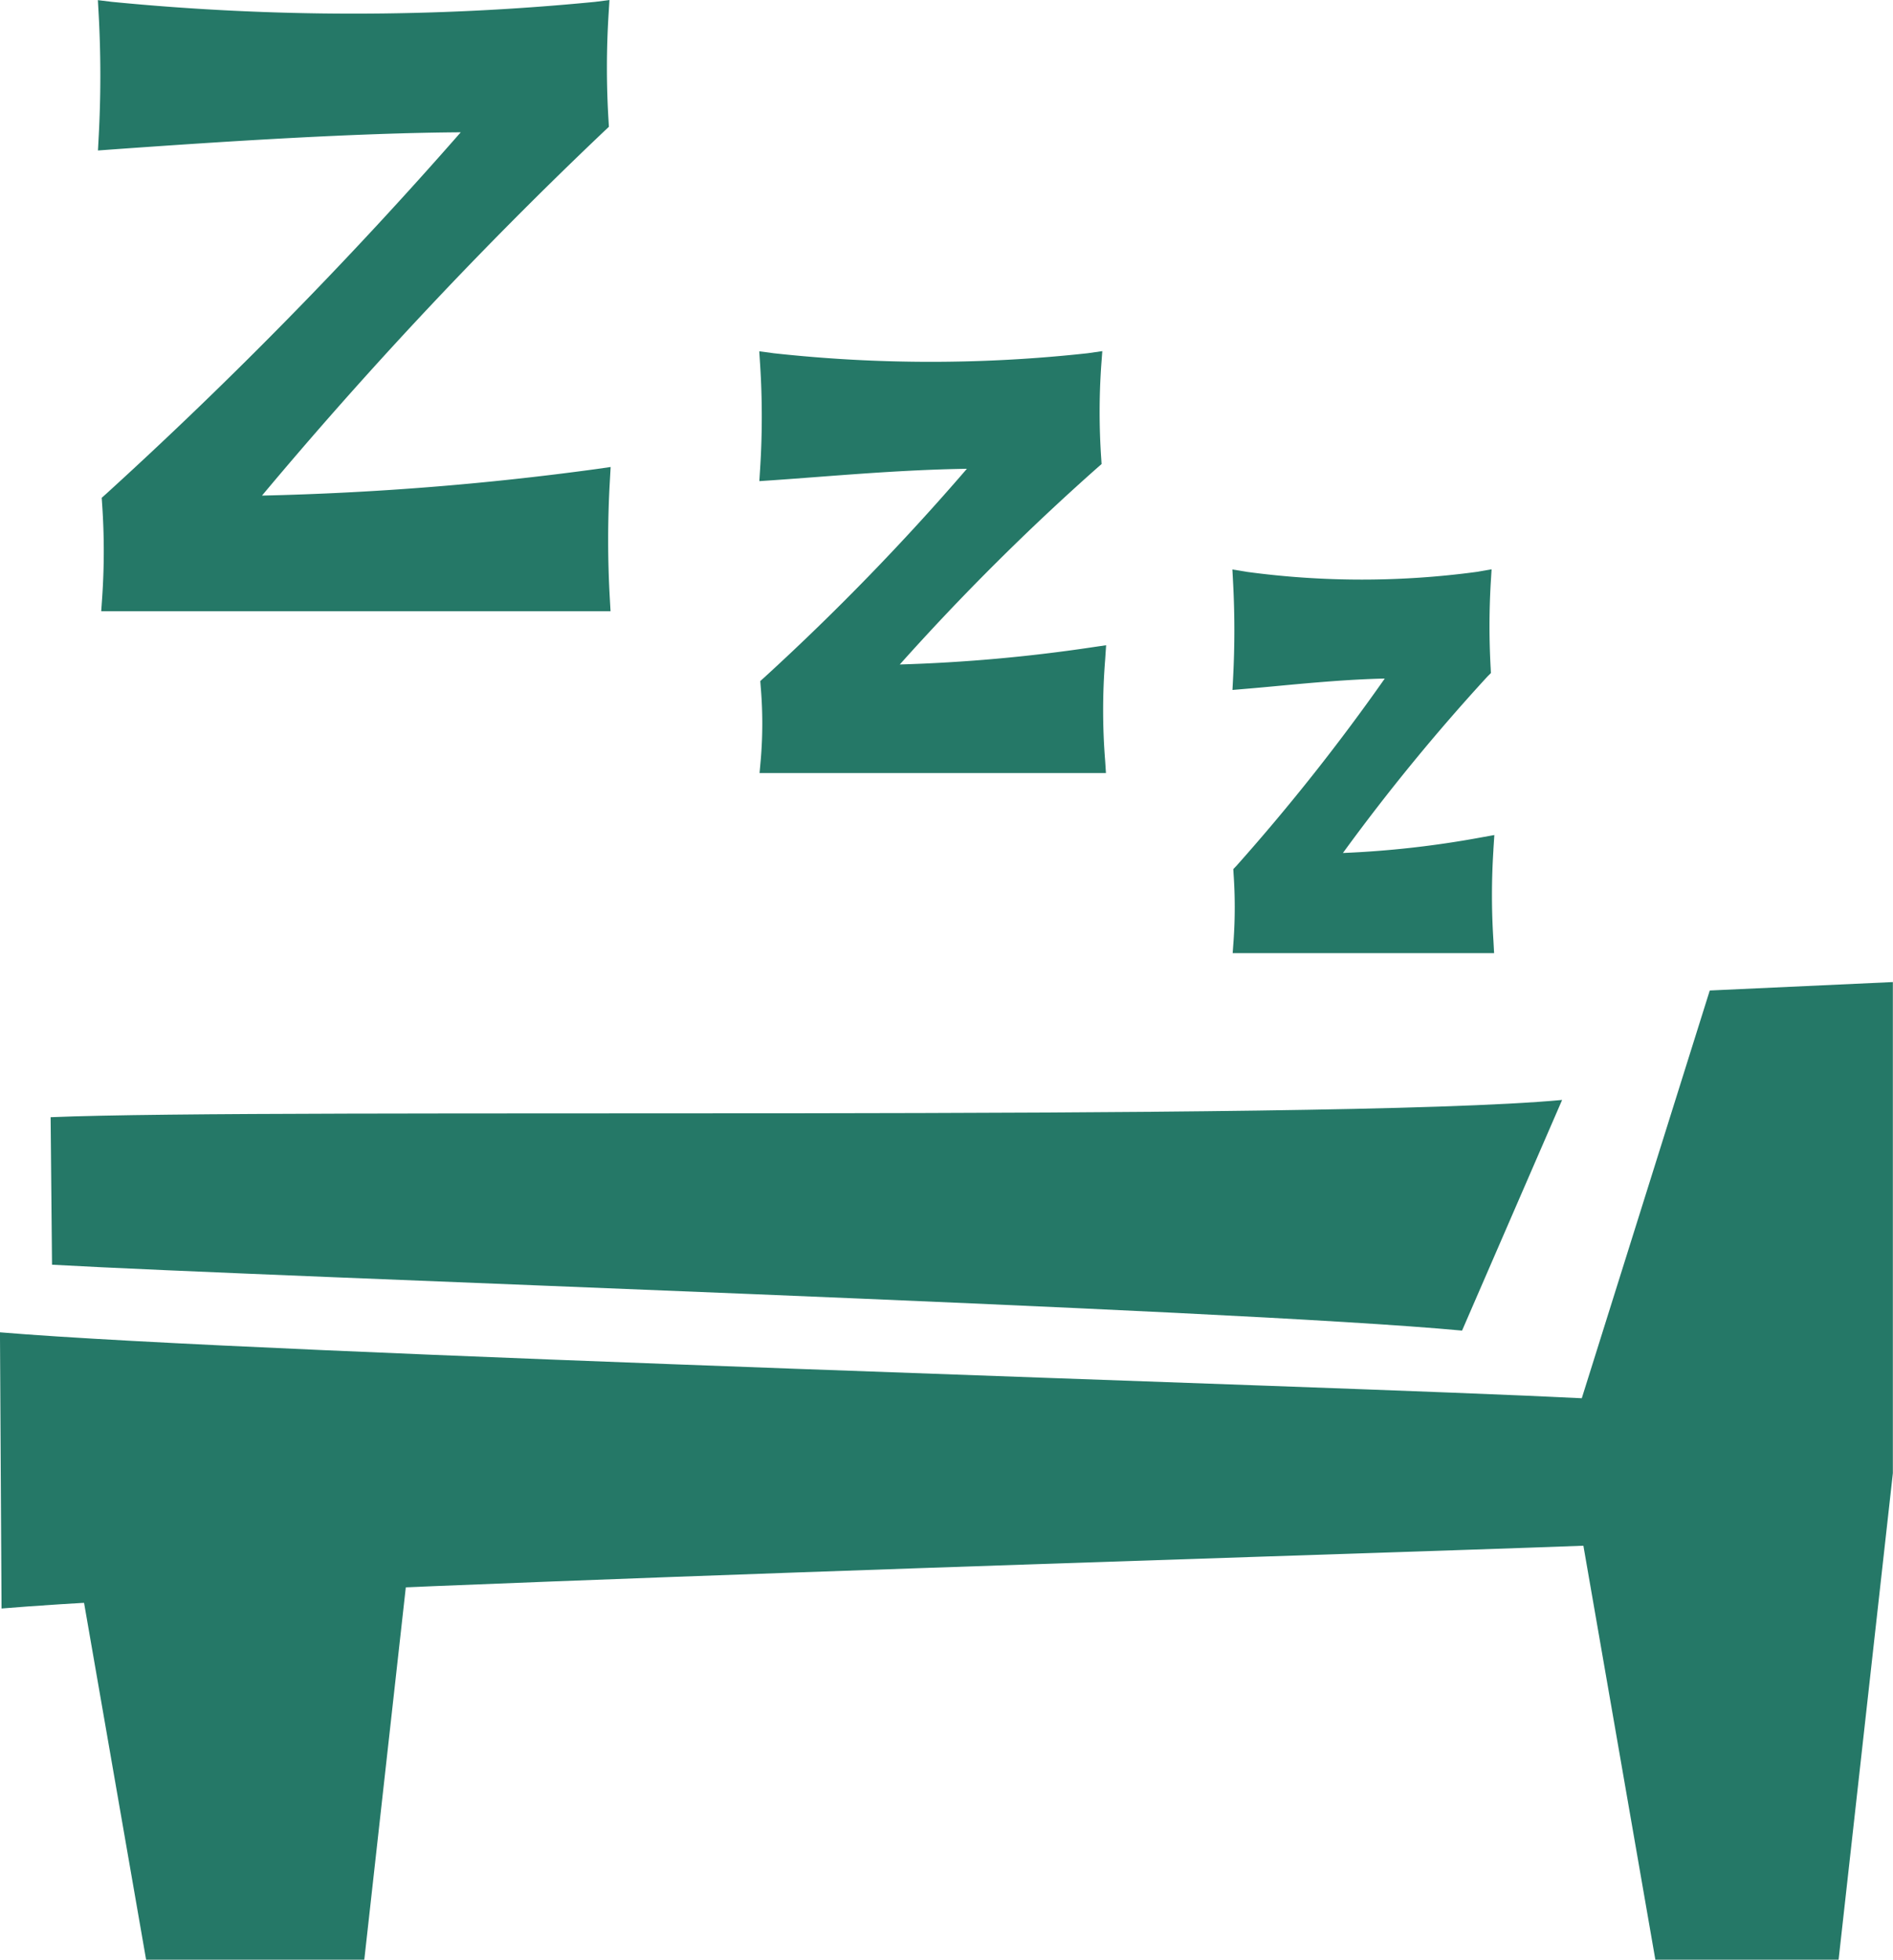 <svg xmlns="http://www.w3.org/2000/svg" xmlns:xlink="http://www.w3.org/1999/xlink" width="54.104" height="56" viewBox="0 0 54.104 56">
  <defs>
    <clipPath id="clip-path">
      <path id="Path_24" data-name="Path 24" d="M0-81.834H54.1v-56H0Z" transform="translate(0 137.834)" fill="#257867"/>
    </clipPath>
  </defs>
  <g id="Group_35" data-name="Group 35" transform="translate(0 137.834)">
    <g id="Group_31" data-name="Group 31" transform="translate(0 -137.834)" clip-path="url(#clip-path)">
      <g id="Group_27" data-name="Group 27" transform="translate(2.799 0)">
        <path id="Path_20" data-name="Path 20" d="M-21.414-19.5l-.411.059a84.5,84.5,0,0,1-9.554.758,124.687,124.687,0,0,1,9.8-10.431l.115-.108-.009-.156a24.667,24.667,0,0,1,0-3.061l.025-.405-.408.052a70.929,70.929,0,0,1-13.813,0l-.4-.049.022.4a32.315,32.315,0,0,1,0,3.516l-.02.38.384-.028c3.27-.234,6.988-.473,9.985-.492A127.925,127.925,0,0,1-35.836-18.73l-.124.11.011.164a19.326,19.326,0,0,1,0,2.718l-.025.359h14.557l-.02-.355a29.278,29.278,0,0,1,0-3.357Z" transform="translate(36.068 32.845)" fill="#257867"/>
      </g>
      <g id="Group_28" data-name="Group 28" transform="translate(21.7 10.034)">
        <path id="Path_21" data-name="Path 21" d="M-14.487-12.281l-.422.062a46.247,46.247,0,0,1-5.475.488,68.438,68.438,0,0,1,5.643-5.619l.124-.108-.01-.163a19.333,19.333,0,0,1,0-2.647l.031-.417-.419.06a41.136,41.136,0,0,1-8.974,0l-.411-.056.026.409a23.334,23.334,0,0,1,0,2.92l-.024.382.386-.026c.412-.028.838-.061,1.276-.094,1.317-.1,2.791-.211,4.27-.233a69.773,69.773,0,0,1-5.782,5.955l-.123.11.012.163a12.24,12.24,0,0,1,0,2.1l-.033.366h9.9l-.023-.357a18.045,18.045,0,0,1,0-2.873Z" transform="translate(24.401 20.685)" fill="#257867"/>
      </g>
      <g id="Group_29" data-name="Group 29" transform="translate(35.218 16.269)">
        <path id="Path_22" data-name="Path 22" d="M-10.9-11.724l.028-.429-.428.077a28.078,28.078,0,0,1-3.9.436,57.455,57.455,0,0,1,4.13-5.042l.1-.1-.007-.14a21.466,21.466,0,0,1,0-2.4l.026-.425-.425.074a24.543,24.543,0,0,1-6.565,0l-.418-.069.022.418a25.568,25.568,0,0,1,0,2.641l-.02.384.388-.033c.3-.025.618-.054.941-.085.934-.087,1.977-.184,3.024-.208a59.044,59.044,0,0,1-4.234,5.346l-.095.1.008.14a13.65,13.65,0,0,1,0,1.9l-.026.36h7.472l-.019-.353a20.137,20.137,0,0,1,0-2.6" transform="translate(18.364 19.746)" fill="#257867"/>
      </g>
      <g id="Group_30" data-name="Group 30" transform="translate(0 28.063)">
        <path id="Path_23" data-name="Path 23" d="M-79.063-20.458-80.618-6.52h-5.237l-2.057-11.83c-7.088.269-37.672,1.166-45.211,1.794l-.045-7.892c7.494.628,38.077,1.524,45.21,1.884L-84.3-34.216l5.237-.241Z" transform="translate(133.167 34.457)" fill="#257867"/>
      </g>
    </g>
    <g id="Group_32" data-name="Group 32" transform="translate(1.726 -98.431)">
      <path id="Path_25" data-name="Path 25" d="M0-2.677,2.45,11.41H8.686l1.851-16.6Z" transform="translate(0 5.187)" fill="#257867"/>
    </g>
    <g id="Group_34" data-name="Group 34" transform="translate(0 -137.834)" clip-path="url(#clip-path)">
      <g id="Group_33" data-name="Group 33" transform="translate(1.449 31.432)">
        <path id="Path_26" data-name="Path 26" d="M-58.946-9.632c-6.679-.628-33.939-1.524-40.3-1.883l-.04-4.215c6.317-.269,36.484.134,43.2-.493" transform="translate(99.284 16.223)" fill="#257867"/>
      </g>
    </g>
  </g>
</svg>
